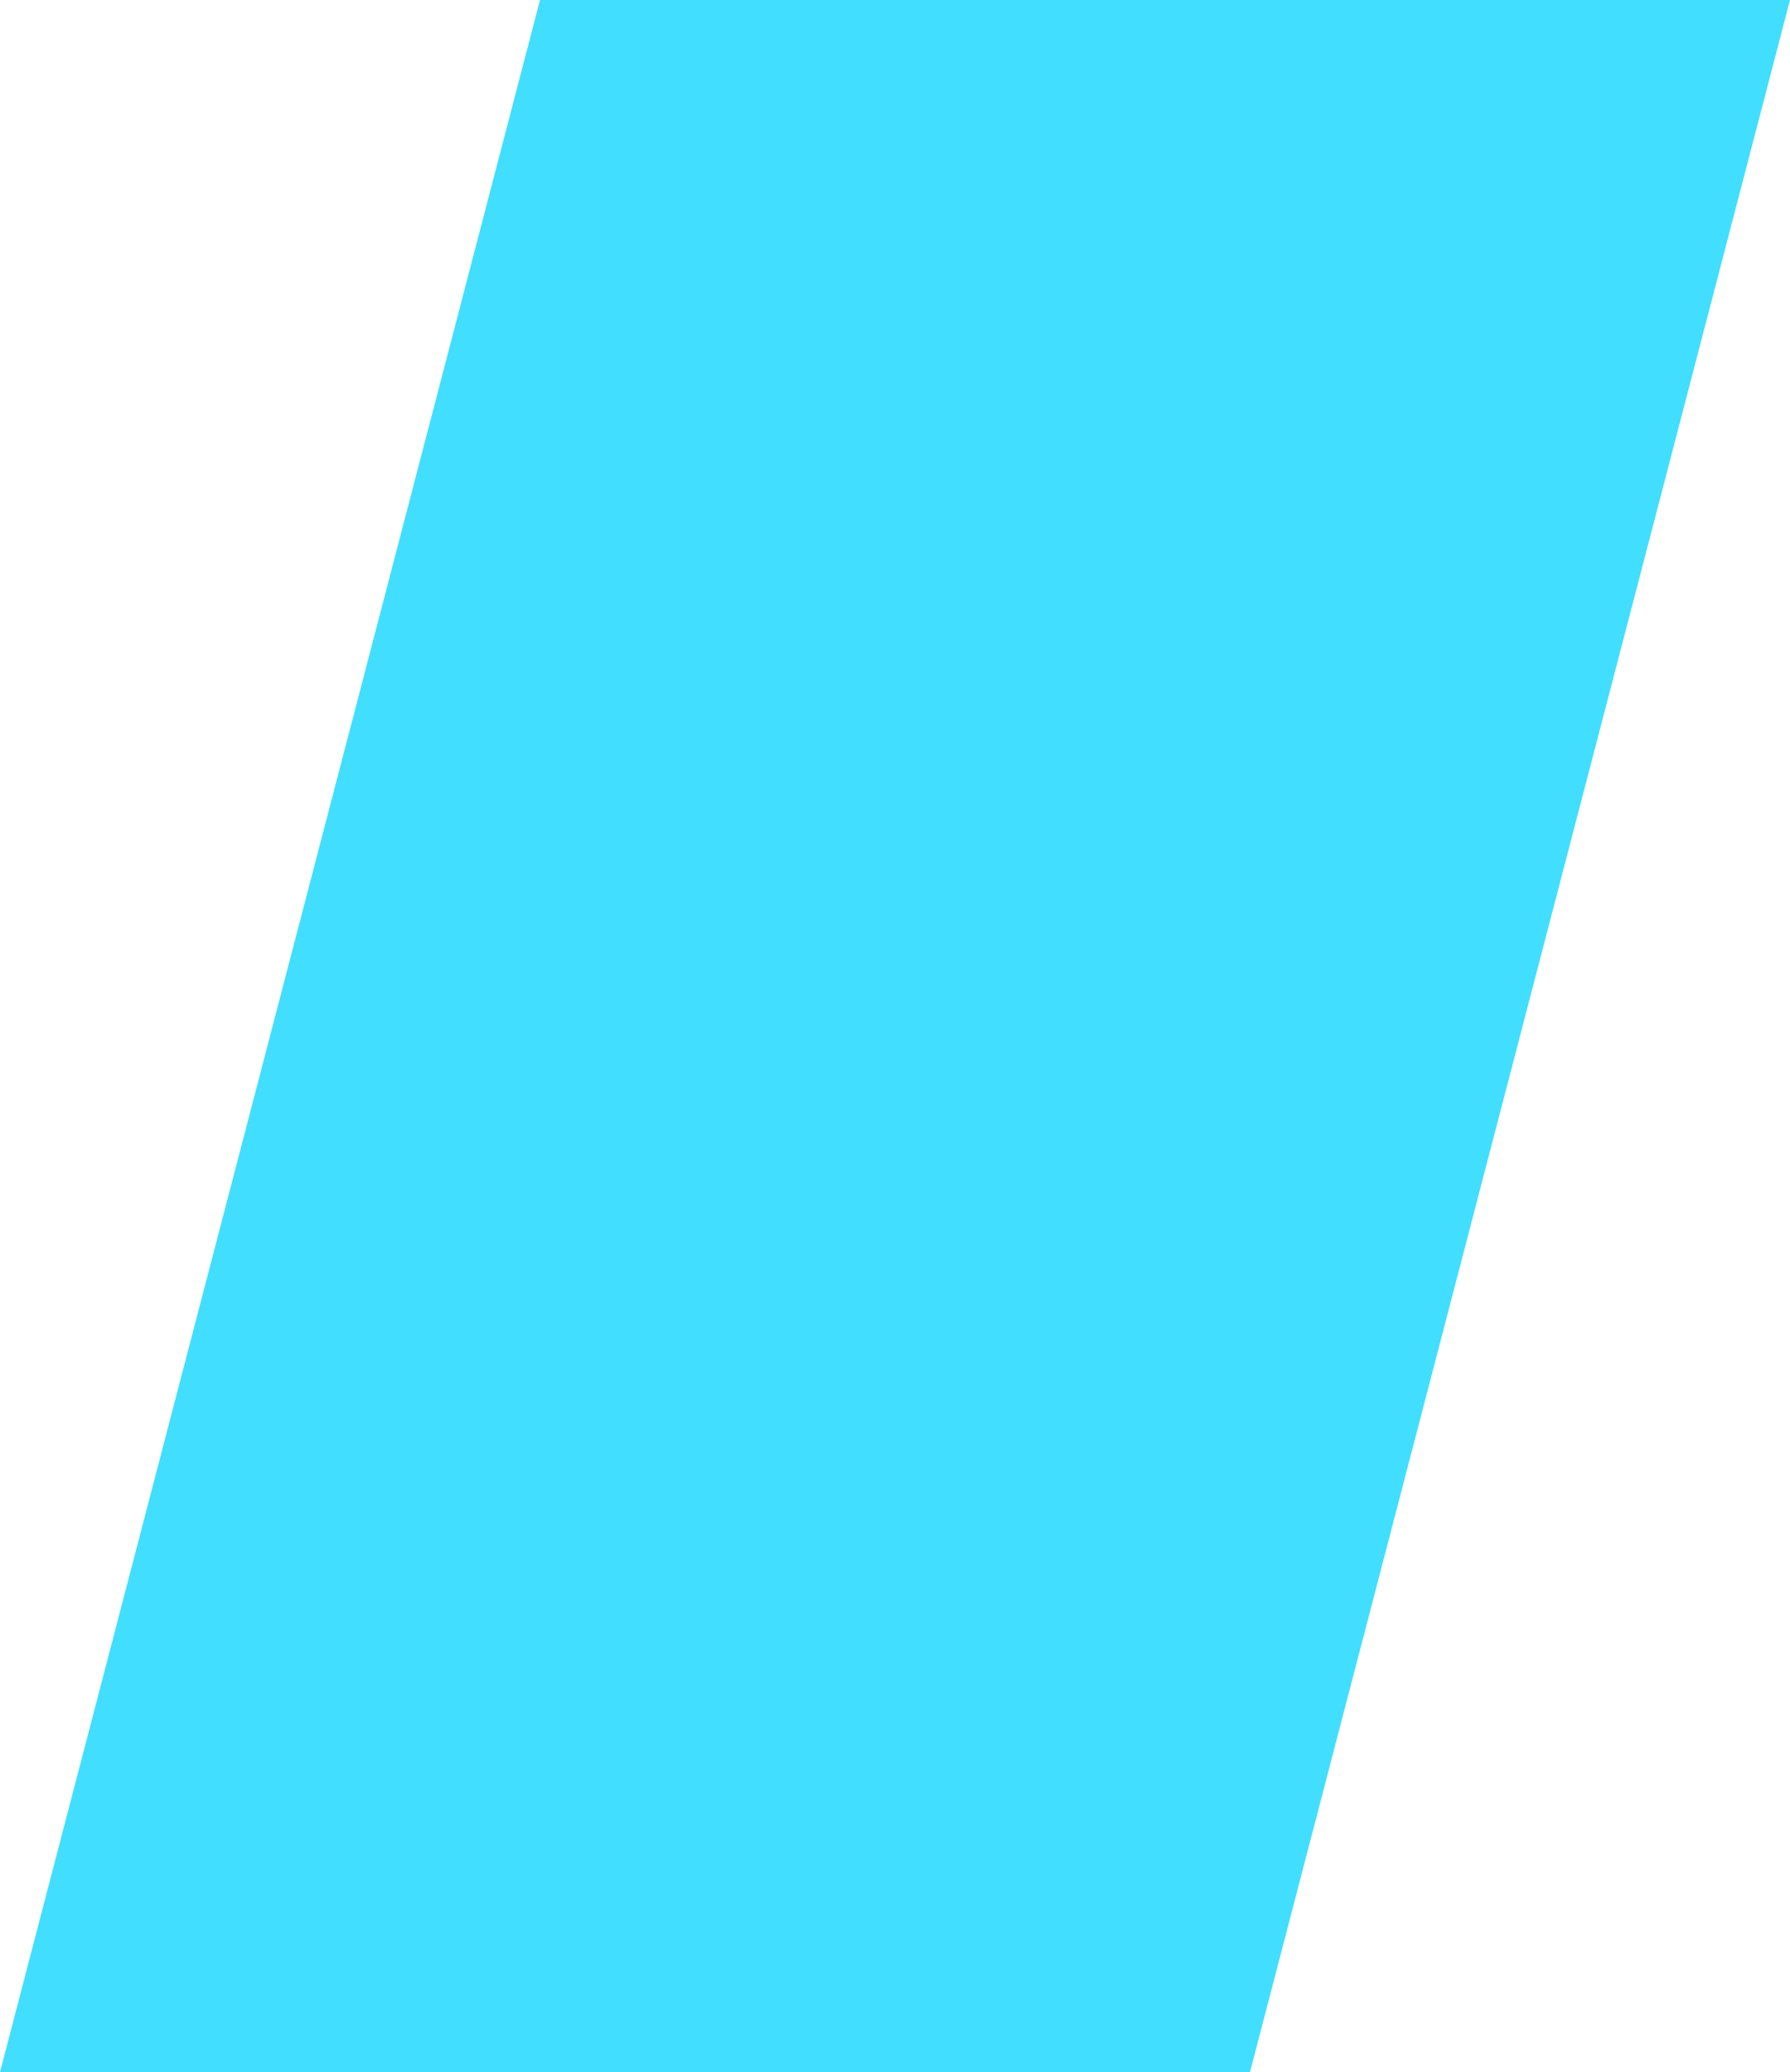 <svg width="674" height="780" viewBox="0 0 674 780" fill="none" xmlns="http://www.w3.org/2000/svg">
<path d="M470.664 780L-6.10352e-05 780L203.333 1.98882e-05L674 6.10352e-05L470.664 780Z" fill="#41DEFF"/>
</svg>
